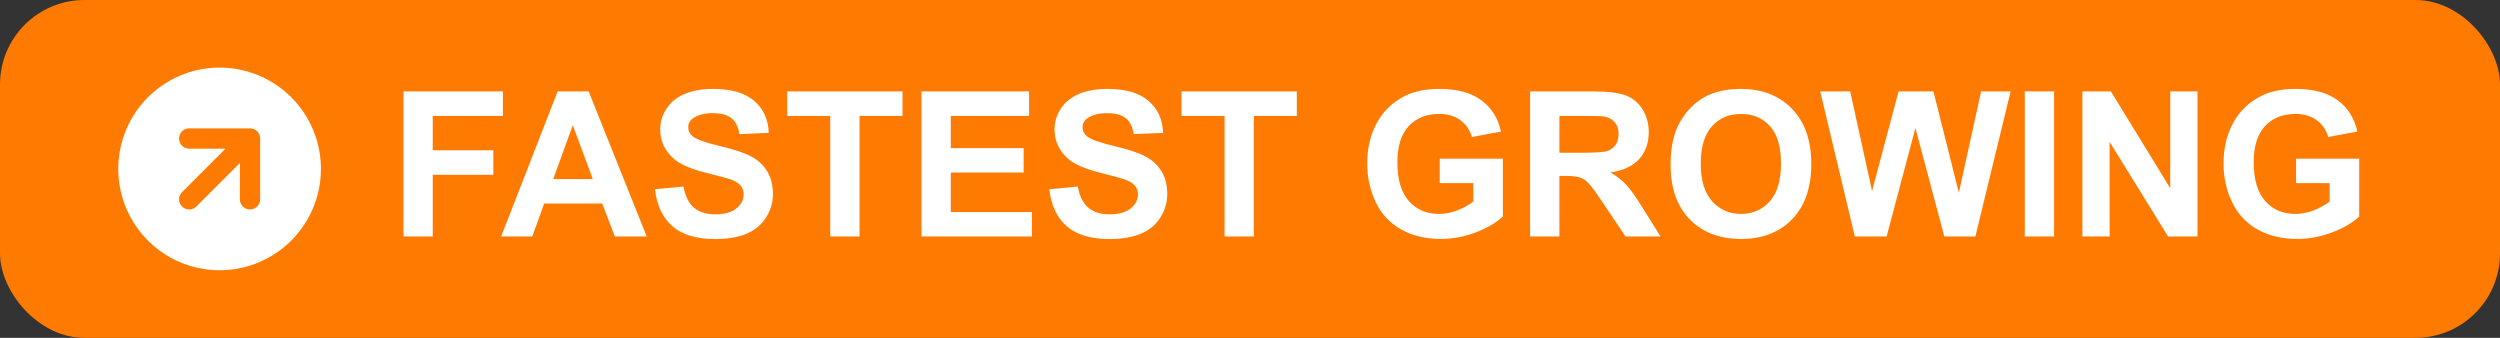 <svg width="148" height="20" viewBox="0 0 148 20" fill="none" xmlns="http://www.w3.org/2000/svg">
<rect x="0" y="0" width="148" height="20" fill="#333333" stroke="none"/>
<rect width="148" height="20" rx="5" fill="#FF7A00"/>
<g clip-path="url(#clip0_25_1190)">
<path d="M16 4.804C16.905 5.326 17.658 6.076 18.184 6.979C18.71 7.882 18.991 8.907 19 9.952C19.008 10.997 18.744 12.026 18.232 12.937C17.721 13.848 16.98 14.61 16.084 15.147C15.187 15.684 14.166 15.978 13.121 15.999C12.077 16.02 11.044 15.768 10.127 15.268C9.21 14.767 8.439 14.036 7.891 13.146C7.343 12.256 7.037 11.239 7.003 10.194L7 10L7.003 9.806C7.037 8.769 7.338 7.76 7.878 6.875C8.418 5.99 9.178 5.26 10.085 4.756C10.991 4.252 12.012 3.992 13.049 4C14.085 4.009 15.102 4.286 16 4.804ZM14.8 7.6H11.2L11.13 7.604C10.984 7.621 10.849 7.692 10.752 7.801C10.654 7.911 10.6 8.053 10.6 8.2L10.604 8.27C10.621 8.416 10.692 8.551 10.801 8.648C10.911 8.746 11.053 8.8 11.2 8.8H13.351L10.776 11.376L10.726 11.432C10.633 11.553 10.589 11.704 10.603 11.856C10.618 12.008 10.69 12.149 10.804 12.249C10.918 12.35 11.067 12.404 11.219 12.399C11.371 12.394 11.516 12.332 11.624 12.224L14.2 9.648V11.8L14.204 11.87C14.222 12.022 14.298 12.161 14.415 12.259C14.532 12.358 14.683 12.407 14.835 12.398C14.988 12.389 15.131 12.322 15.236 12.211C15.341 12.1 15.4 11.953 15.4 11.8V8.2L15.396 8.13L15.379 8.04L15.357 7.977L15.325 7.91L15.283 7.843C15.265 7.819 15.245 7.797 15.224 7.776L15.17 7.728L15.113 7.688L15.054 7.656L14.988 7.63L14.921 7.612L14.845 7.602L14.8 7.6Z" fill="white"/>
</g>
<path d="M23.885 14V5.41H29.773V6.863H25.619V8.896H29.205V10.35H25.619V14H23.885ZM38.287 14H36.4L35.65 12.049H32.217L31.508 14H29.668L33.014 5.41H34.848L38.287 14ZM35.094 10.602L33.91 7.414L32.75 10.602H35.094ZM38.773 11.205L40.461 11.041C40.562 11.607 40.768 12.023 41.076 12.289C41.389 12.555 41.809 12.688 42.336 12.688C42.895 12.688 43.315 12.57 43.596 12.336C43.881 12.098 44.023 11.82 44.023 11.504C44.023 11.301 43.963 11.129 43.842 10.988C43.725 10.844 43.518 10.719 43.221 10.613C43.018 10.543 42.555 10.418 41.832 10.238C40.902 10.008 40.25 9.725 39.875 9.389C39.348 8.916 39.084 8.34 39.084 7.66C39.084 7.223 39.207 6.814 39.453 6.436C39.703 6.053 40.06 5.762 40.525 5.562C40.994 5.363 41.559 5.264 42.219 5.264C43.297 5.264 44.107 5.5 44.65 5.973C45.197 6.445 45.484 7.076 45.512 7.865L43.777 7.941C43.703 7.5 43.543 7.184 43.297 6.992C43.055 6.797 42.69 6.699 42.201 6.699C41.697 6.699 41.303 6.803 41.018 7.01C40.834 7.143 40.742 7.32 40.742 7.543C40.742 7.746 40.828 7.92 41 8.064C41.219 8.248 41.75 8.439 42.594 8.639C43.438 8.838 44.06 9.045 44.463 9.26C44.869 9.471 45.185 9.762 45.412 10.133C45.643 10.5 45.758 10.955 45.758 11.498C45.758 11.99 45.621 12.451 45.348 12.881C45.074 13.31 44.688 13.631 44.188 13.842C43.688 14.049 43.065 14.152 42.318 14.152C41.232 14.152 40.398 13.902 39.816 13.402C39.234 12.898 38.887 12.166 38.773 11.205ZM49.15 14V6.863H46.602V5.41H53.428V6.863H50.885V14H49.15ZM54.553 14V5.41H60.922V6.863H56.287V8.768H60.6V10.215H56.287V12.553H61.086V14H54.553ZM62.117 11.205L63.805 11.041C63.906 11.607 64.111 12.023 64.42 12.289C64.732 12.555 65.152 12.688 65.68 12.688C66.238 12.688 66.658 12.57 66.939 12.336C67.225 12.098 67.367 11.82 67.367 11.504C67.367 11.301 67.307 11.129 67.186 10.988C67.068 10.844 66.861 10.719 66.564 10.613C66.361 10.543 65.898 10.418 65.176 10.238C64.246 10.008 63.594 9.725 63.219 9.389C62.691 8.916 62.428 8.34 62.428 7.66C62.428 7.223 62.551 6.814 62.797 6.436C63.047 6.053 63.404 5.762 63.869 5.562C64.338 5.363 64.902 5.264 65.562 5.264C66.641 5.264 67.451 5.5 67.994 5.973C68.541 6.445 68.828 7.076 68.856 7.865L67.121 7.941C67.047 7.5 66.887 7.184 66.641 6.992C66.398 6.797 66.033 6.699 65.545 6.699C65.041 6.699 64.647 6.803 64.361 7.01C64.178 7.143 64.086 7.32 64.086 7.543C64.086 7.746 64.172 7.92 64.344 8.064C64.562 8.248 65.094 8.439 65.938 8.639C66.781 8.838 67.404 9.045 67.807 9.26C68.213 9.471 68.529 9.762 68.756 10.133C68.986 10.5 69.102 10.955 69.102 11.498C69.102 11.99 68.965 12.451 68.691 12.881C68.418 13.31 68.031 13.631 67.531 13.842C67.031 14.049 66.408 14.152 65.662 14.152C64.576 14.152 63.742 13.902 63.16 13.402C62.578 12.898 62.23 12.166 62.117 11.205ZM72.494 14V6.863H69.945V5.41H76.772V6.863H74.228V14H72.494ZM85.232 10.842V9.395H88.971V12.816C88.607 13.168 88.08 13.479 87.389 13.748C86.701 14.014 86.004 14.146 85.297 14.146C84.398 14.146 83.615 13.959 82.947 13.584C82.279 13.205 81.777 12.666 81.441 11.967C81.106 11.264 80.938 10.5 80.938 9.676C80.938 8.781 81.125 7.986 81.5 7.291C81.875 6.596 82.424 6.062 83.147 5.691C83.697 5.406 84.383 5.264 85.203 5.264C86.269 5.264 87.102 5.488 87.699 5.938C88.301 6.383 88.688 7 88.859 7.789L87.137 8.111C87.016 7.689 86.787 7.357 86.451 7.115C86.119 6.869 85.703 6.746 85.203 6.746C84.445 6.746 83.842 6.986 83.393 7.467C82.947 7.947 82.725 8.66 82.725 9.605C82.725 10.625 82.951 11.391 83.404 11.902C83.857 12.41 84.451 12.664 85.186 12.664C85.549 12.664 85.912 12.594 86.275 12.453C86.643 12.309 86.957 12.135 87.219 11.932V10.842H85.232ZM90.582 14V5.41H94.232C95.15 5.41 95.816 5.488 96.231 5.645C96.648 5.797 96.982 6.07 97.232 6.465C97.482 6.859 97.607 7.311 97.607 7.818C97.607 8.463 97.418 8.996 97.039 9.418C96.66 9.836 96.094 10.1 95.34 10.209C95.715 10.428 96.023 10.668 96.266 10.93C96.512 11.191 96.842 11.656 97.256 12.324L98.305 14H96.231L94.977 12.131C94.531 11.463 94.227 11.043 94.062 10.871C93.898 10.695 93.725 10.576 93.541 10.514C93.357 10.447 93.066 10.414 92.668 10.414H92.316V14H90.582ZM92.316 9.043H93.6C94.432 9.043 94.951 9.008 95.158 8.938C95.365 8.867 95.527 8.746 95.644 8.574C95.762 8.402 95.82 8.188 95.82 7.93C95.82 7.641 95.742 7.408 95.586 7.232C95.434 7.053 95.217 6.939 94.936 6.893C94.795 6.873 94.373 6.863 93.67 6.863H92.316V9.043ZM98.897 9.758C98.897 8.883 99.027 8.148 99.289 7.555C99.484 7.117 99.75 6.725 100.086 6.377C100.426 6.029 100.797 5.771 101.199 5.604C101.734 5.377 102.352 5.264 103.051 5.264C104.316 5.264 105.328 5.656 106.086 6.441C106.848 7.227 107.229 8.318 107.229 9.717C107.229 11.104 106.852 12.19 106.098 12.975C105.344 13.756 104.336 14.146 103.074 14.146C101.797 14.146 100.781 13.758 100.027 12.98C99.273 12.199 98.897 11.125 98.897 9.758ZM100.684 9.699C100.684 10.672 100.908 11.41 101.357 11.914C101.807 12.414 102.377 12.664 103.068 12.664C103.76 12.664 104.326 12.416 104.768 11.92C105.213 11.42 105.436 10.672 105.436 9.676C105.436 8.691 105.219 7.957 104.785 7.473C104.355 6.988 103.783 6.746 103.068 6.746C102.354 6.746 101.777 6.992 101.34 7.484C100.902 7.973 100.684 8.711 100.684 9.699ZM109.807 14L107.756 5.41H109.531L110.826 11.31L112.396 5.41H114.459L115.965 11.41L117.283 5.41H119.029L116.943 14H115.104L113.393 7.578L111.688 14H109.807ZM119.867 14V5.41H121.602V14H119.867ZM123.277 14V5.41H124.965L128.48 11.146V5.41H130.092V14H128.352L124.889 8.398V14H123.277ZM135.928 10.842V9.395H139.666V12.816C139.303 13.168 138.775 13.479 138.084 13.748C137.396 14.014 136.699 14.146 135.992 14.146C135.094 14.146 134.311 13.959 133.643 13.584C132.975 13.205 132.473 12.666 132.137 11.967C131.801 11.264 131.633 10.5 131.633 9.676C131.633 8.781 131.82 7.986 132.195 7.291C132.57 6.596 133.119 6.062 133.842 5.691C134.393 5.406 135.078 5.264 135.898 5.264C136.965 5.264 137.797 5.488 138.395 5.938C138.996 6.383 139.383 7 139.555 7.789L137.832 8.111C137.711 7.689 137.482 7.357 137.146 7.115C136.814 6.869 136.398 6.746 135.898 6.746C135.141 6.746 134.537 6.986 134.088 7.467C133.643 7.947 133.42 8.66 133.42 9.605C133.42 10.625 133.646 11.391 134.1 11.902C134.553 12.41 135.146 12.664 135.881 12.664C136.244 12.664 136.607 12.594 136.971 12.453C137.338 12.309 137.652 12.135 137.914 11.932V10.842H135.928Z" fill="white"/>
<defs>
<clipPath id="clip0_25_1190">
<rect width="12" height="12" fill="white" transform="translate(7 4)"/>
</clipPath>
</defs>
</svg>
